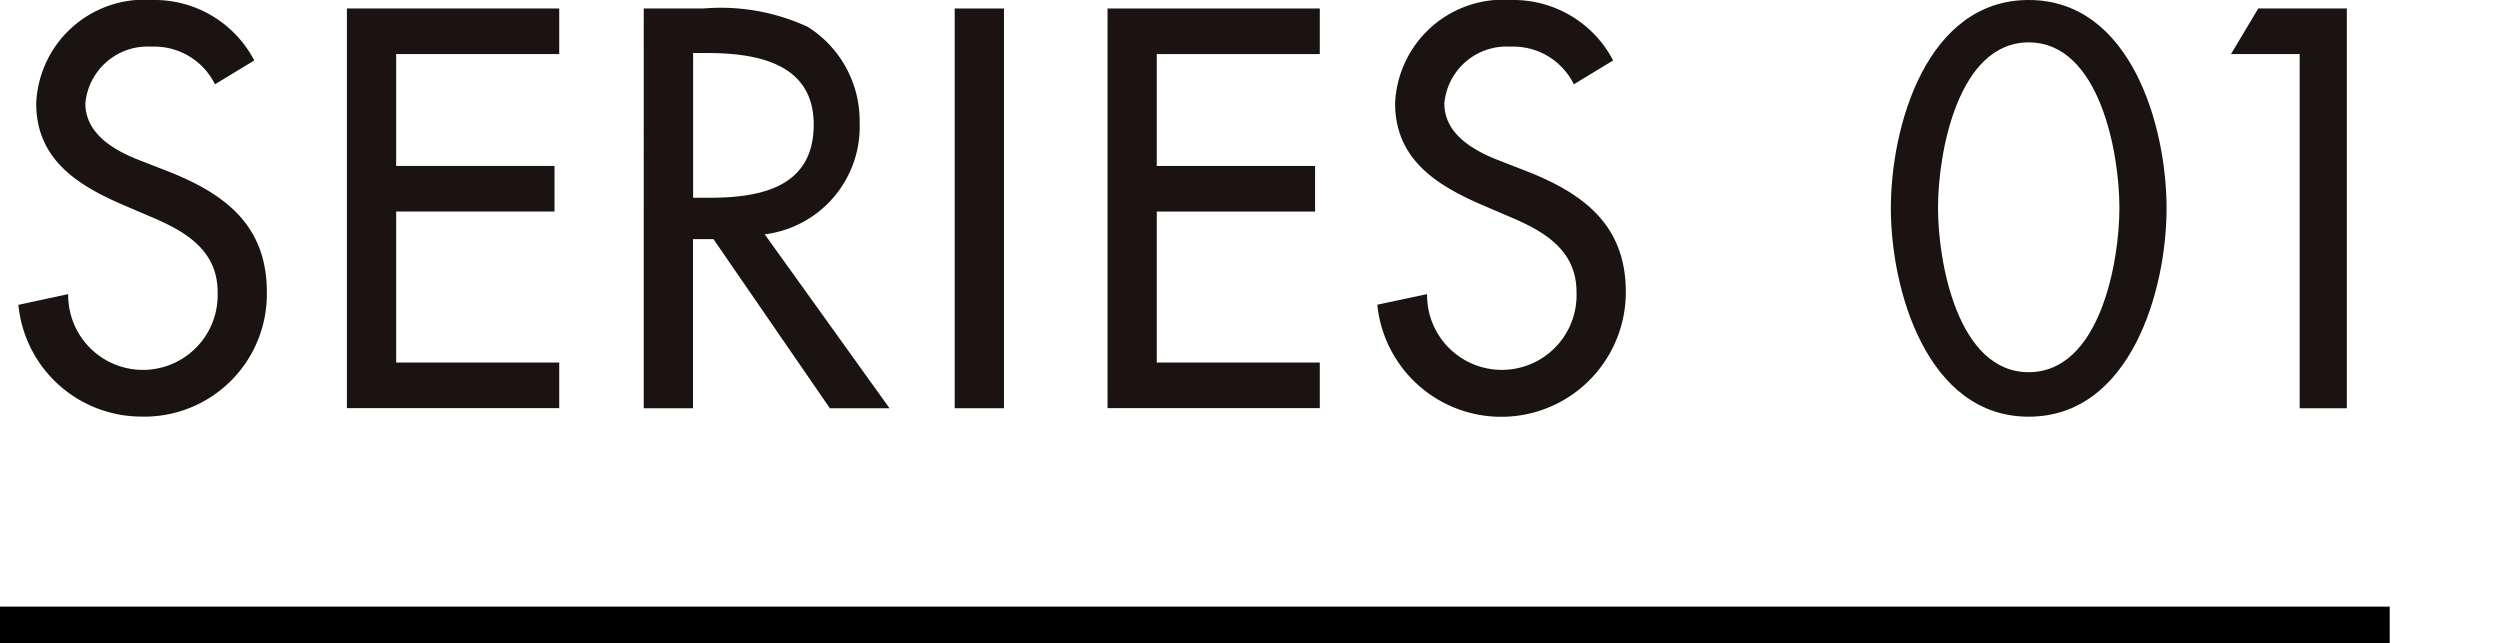 <svg xmlns="http://www.w3.org/2000/svg" xmlns:xlink="http://www.w3.org/1999/xlink" width="68" height="17.5" viewBox="0 0 68 17.5">
  <defs>
    <clipPath id="clip-path">
      <rect id="ExpArea" width="68" height="17.5" transform="translate(24 1364)" fill="red" style="mix-blend-mode: multiply;isolation: isolate"/>
    </clipPath>
    <clipPath id="clip-path-2">
      <rect id="長方形_249" data-name="長方形 249" width="63.334" height="11.335" fill="none"/>
    </clipPath>
  </defs>
  <g id="series__num" transform="translate(-24 -1364)" clip-path="url(#clip-path)">
    <g id="series__num-2" data-name="series__num" transform="translate(-1 -0.423)">
      <g id="グループ_9" data-name="グループ 9" transform="translate(25.5 1364.423)">
        <g id="グループ_2028" data-name="グループ 2028" clip-path="url(#clip-path-2)">
          <path id="パス_5829" data-name="パス 5829" d="M3.622,1.269a1.7,1.7,0,0,0-1.8,1.543c0,.851.827,1.3,1.5,1.557l.77.3c1.525.606,2.666,1.456,2.666,3.273a3.332,3.332,0,0,1-3.436,3.389A3.364,3.364,0,0,1,0,8.292L1.355,8a2.033,2.033,0,1,0,4.064-.058c0-1.168-.927-1.673-1.854-2.062l-.741-.317C1.6,5.033.485,4.326.485,2.812A2.944,2.944,0,0,1,3.65,0,3.062,3.062,0,0,1,6.416,1.644l-1.069.649A1.838,1.838,0,0,0,3.622,1.269" transform="translate(0 0)" fill="#1a1311"/>
          <path id="パス_5830" data-name="パス 5830" d="M35.918.77V2.01H31.483V5.053H35.79v1.24H31.483V10.4h4.435v1.24H30.143V.77Z" transform="translate(-21.207 -0.539)" fill="#1a1311"/>
          <path id="パス_5831" data-name="パス 5831" d="M62.439,11.642l-3.166-4.6h-.556v4.6h-1.34V.769H59a5.634,5.634,0,0,1,2.838.5,3.018,3.018,0,0,1,1.411,2.6,2.95,2.95,0,0,1-2.581,3.043l3.394,4.73ZM62,3.927c0-1.7-1.6-1.947-2.923-1.947h-.357V5.917h.428c1.369,0,2.852-.26,2.852-1.99" transform="translate(-40.367 -0.538)" fill="#1a1311"/>
          <rect id="長方形_248" data-name="長方形 248" width="1.34" height="10.873" transform="translate(25.468 0.231)" fill="#1a1311"/>
          <path id="パス_5832" data-name="パス 5832" d="M105.7.77V2.01h-4.434V5.053h4.306v1.24h-4.306V10.4H105.7v1.24H99.927V.77Z" transform="translate(-70.302 -0.539)" fill="#1a1311"/>
          <path id="パス_5833" data-name="パス 5833" d="M128.3,1.269a1.7,1.7,0,0,0-1.8,1.543c0,.851.827,1.3,1.5,1.557l.77.3c1.525.606,2.666,1.456,2.666,3.273a3.388,3.388,0,0,1-6.759.346L126.031,8a2.033,2.033,0,1,0,4.064-.058c0-1.168-.927-1.673-1.854-2.062l-.741-.317c-1.226-.534-2.339-1.24-2.339-2.755A2.944,2.944,0,0,1,128.326,0a3.062,3.062,0,0,1,2.766,1.644l-1.069.649A1.838,1.838,0,0,0,128.3,1.269" transform="translate(-87.714 0)" fill="#1a1311"/>
          <path id="パス_5834" data-name="パス 5834" d="M171.8,5.667c0-2.235.97-5.667,3.75-5.667s3.75,3.432,3.75,5.667-.984,5.667-3.75,5.667-3.75-3.447-3.75-5.667m1.283-.014c0,1.5.542,4.471,2.467,4.471s2.467-2.971,2.467-4.471-.542-4.5-2.467-4.5-2.467,3-2.467,4.5" transform="translate(-120.869 0)" fill="#1a1311"/>
          <path id="パス_5835" data-name="パス 5835" d="M203.741.77h2.41V11.643h-1.283V2.01H203Z" transform="translate(-142.817 -0.539)" fill="#1a1311"/>
        </g>
      </g>
      <path id="パス_1" data-name="パス 1" d="M65,.5H0v-1H65Z" transform="translate(25 1381.423)"/>
    </g>
  </g>
</svg>
